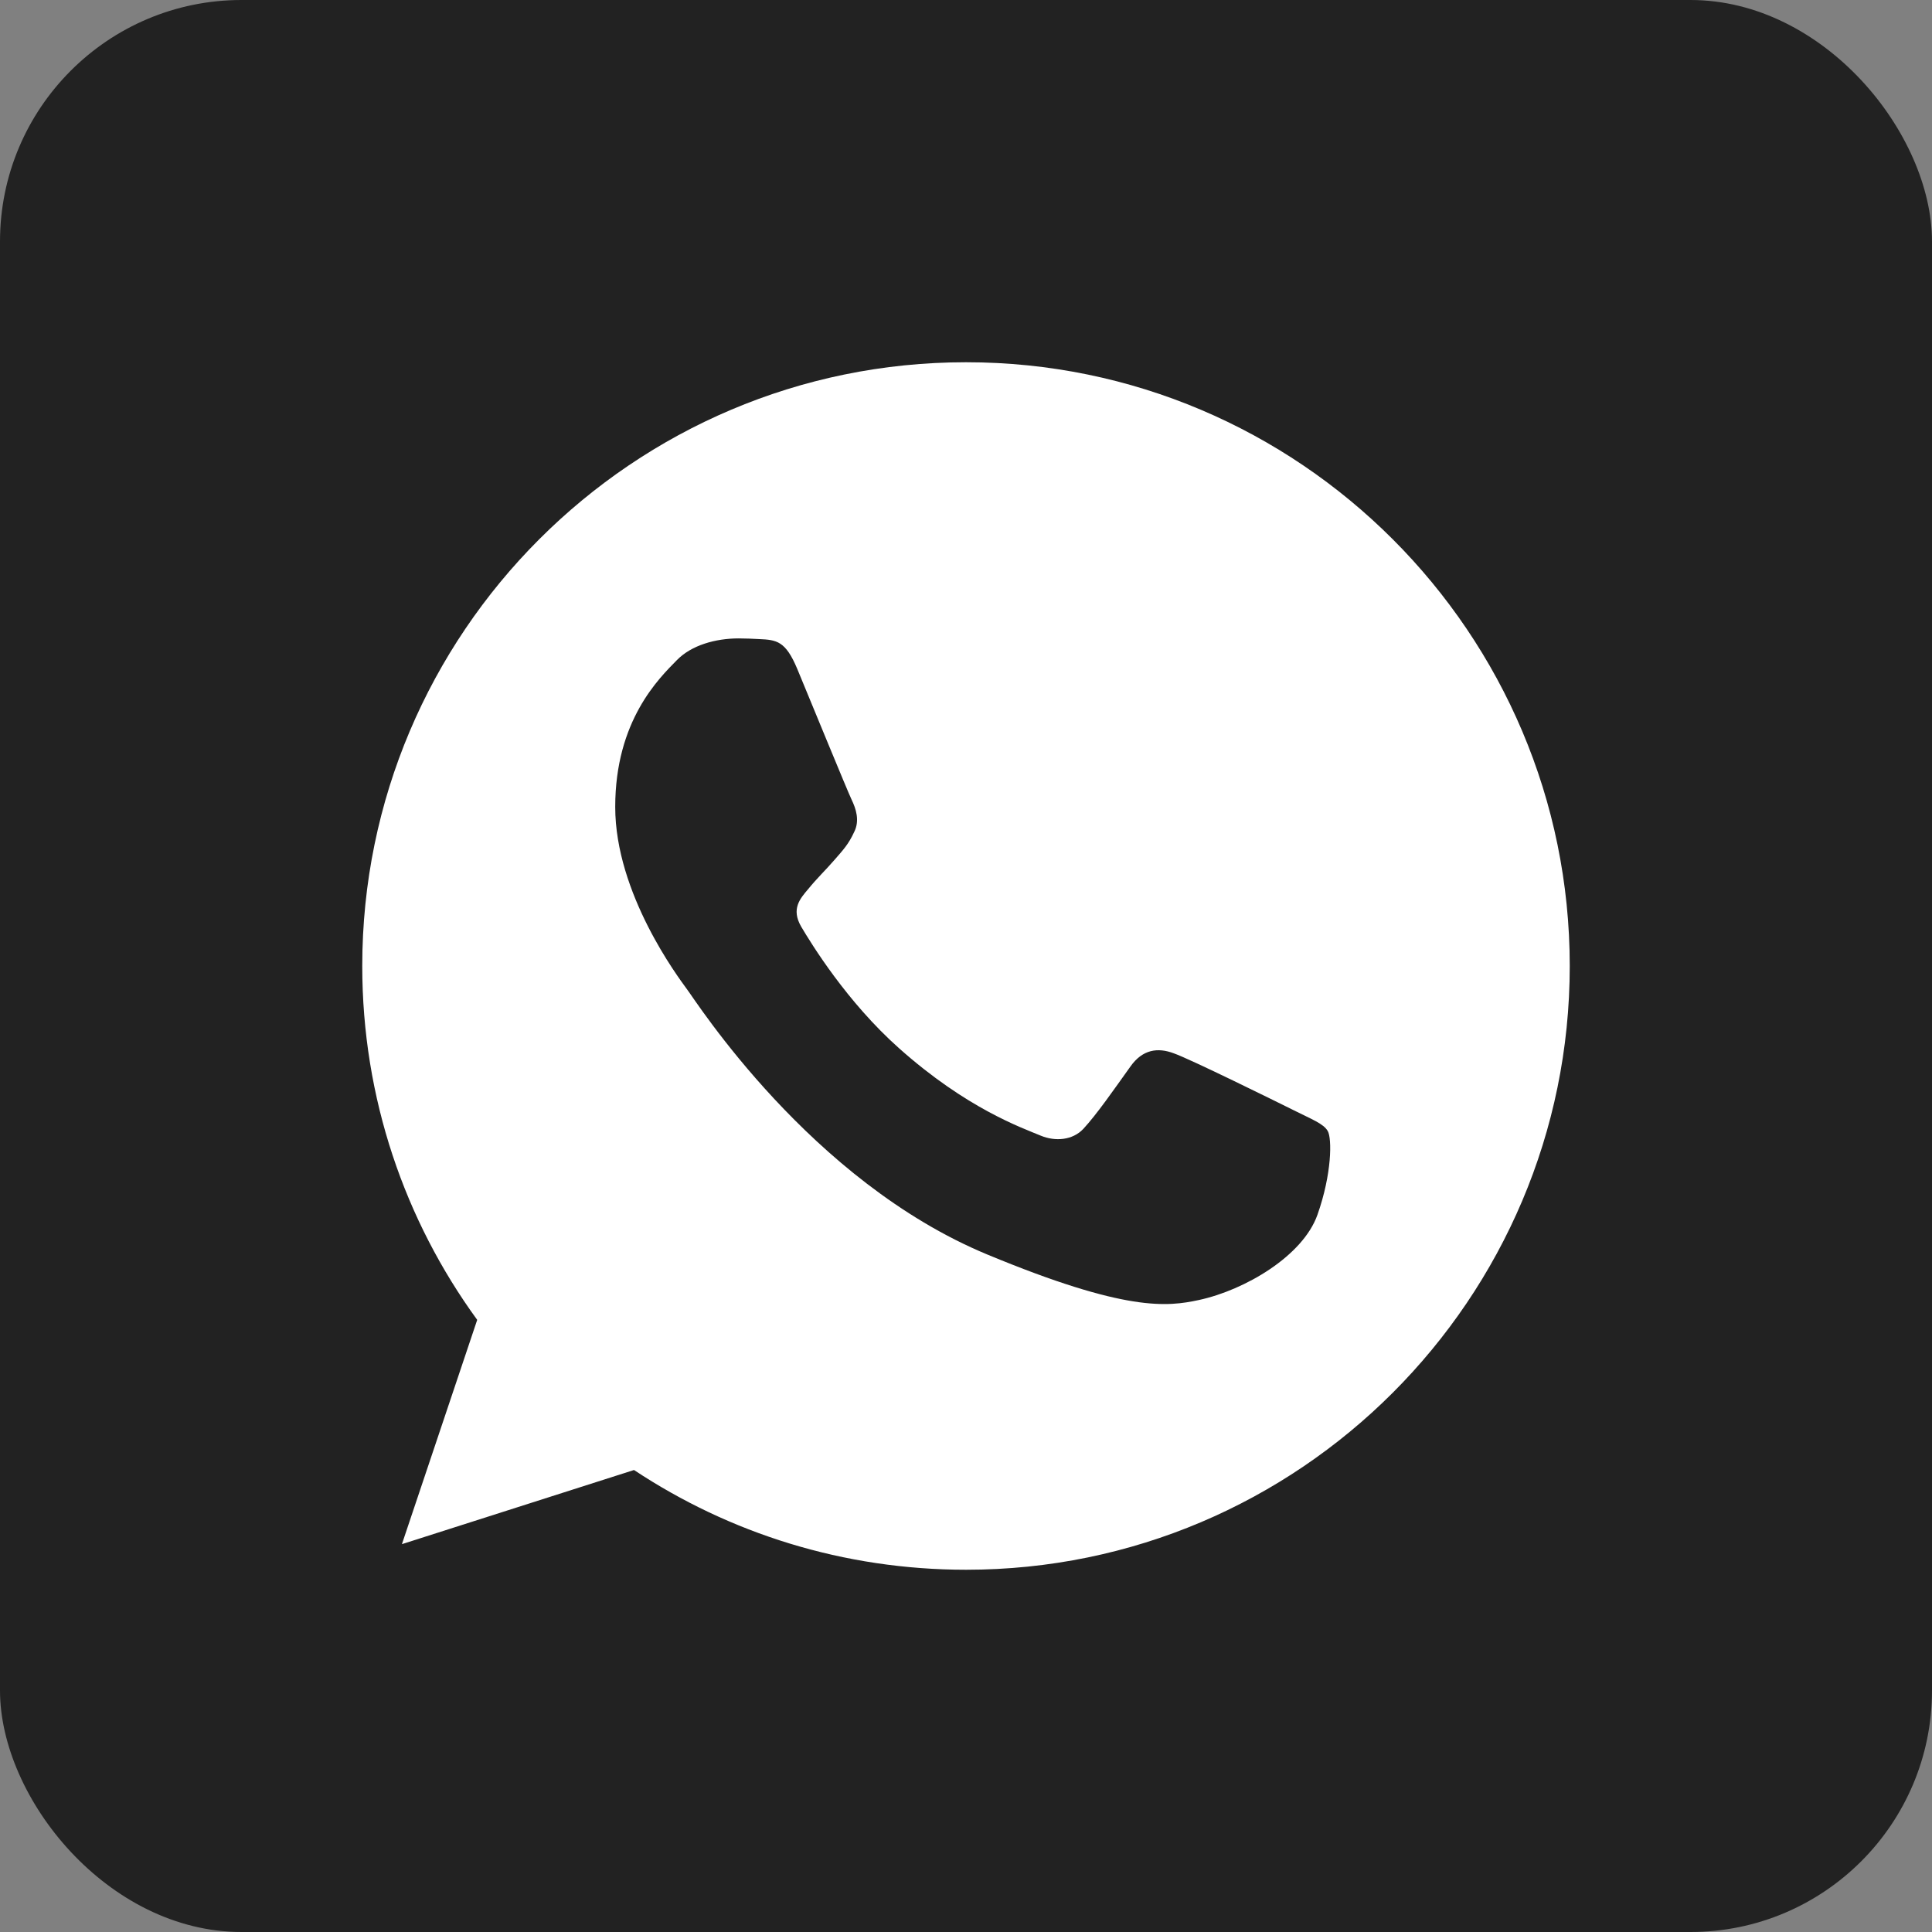 <?xml version="1.0" encoding="UTF-8"?> <svg xmlns="http://www.w3.org/2000/svg" width="32" height="32" viewBox="0 0 32 32" fill="none"><rect x="0" y="0" width="32" height="32" fill="#808080" stroke="none"/><rect width="32" height="32" rx="4" fill="#222222"></rect><path d="M16.003 6H15.998C10.484 6 6 10.485 6 16C6 18.188 6.705 20.215 7.904 21.861L6.657 25.576L10.501 24.348C12.082 25.395 13.969 26 16.003 26C21.516 26 26 21.514 26 16C26 10.486 21.516 6 16.003 6ZM21.821 20.121C21.58 20.802 20.622 21.367 19.859 21.532C19.336 21.644 18.654 21.733 16.356 20.78C13.418 19.562 11.525 16.576 11.377 16.383C11.236 16.189 10.19 14.801 10.19 13.366C10.19 11.931 10.919 11.232 11.213 10.932C11.454 10.686 11.852 10.574 12.235 10.574C12.359 10.574 12.47 10.58 12.57 10.585C12.864 10.598 13.011 10.615 13.205 11.079C13.446 11.66 14.034 13.095 14.104 13.242C14.175 13.39 14.246 13.59 14.146 13.784C14.053 13.984 13.97 14.072 13.822 14.242C13.675 14.412 13.535 14.543 13.387 14.725C13.252 14.884 13.1 15.054 13.27 15.348C13.44 15.635 14.027 16.594 14.893 17.364C16.009 18.358 16.914 18.675 17.238 18.81C17.479 18.91 17.766 18.886 17.942 18.699C18.166 18.457 18.442 18.058 18.724 17.664C18.924 17.381 19.176 17.346 19.441 17.446C19.711 17.54 21.14 18.246 21.434 18.392C21.727 18.54 21.921 18.61 21.992 18.734C22.062 18.858 22.062 19.439 21.821 20.121Z" fill="white"></path></svg> 
